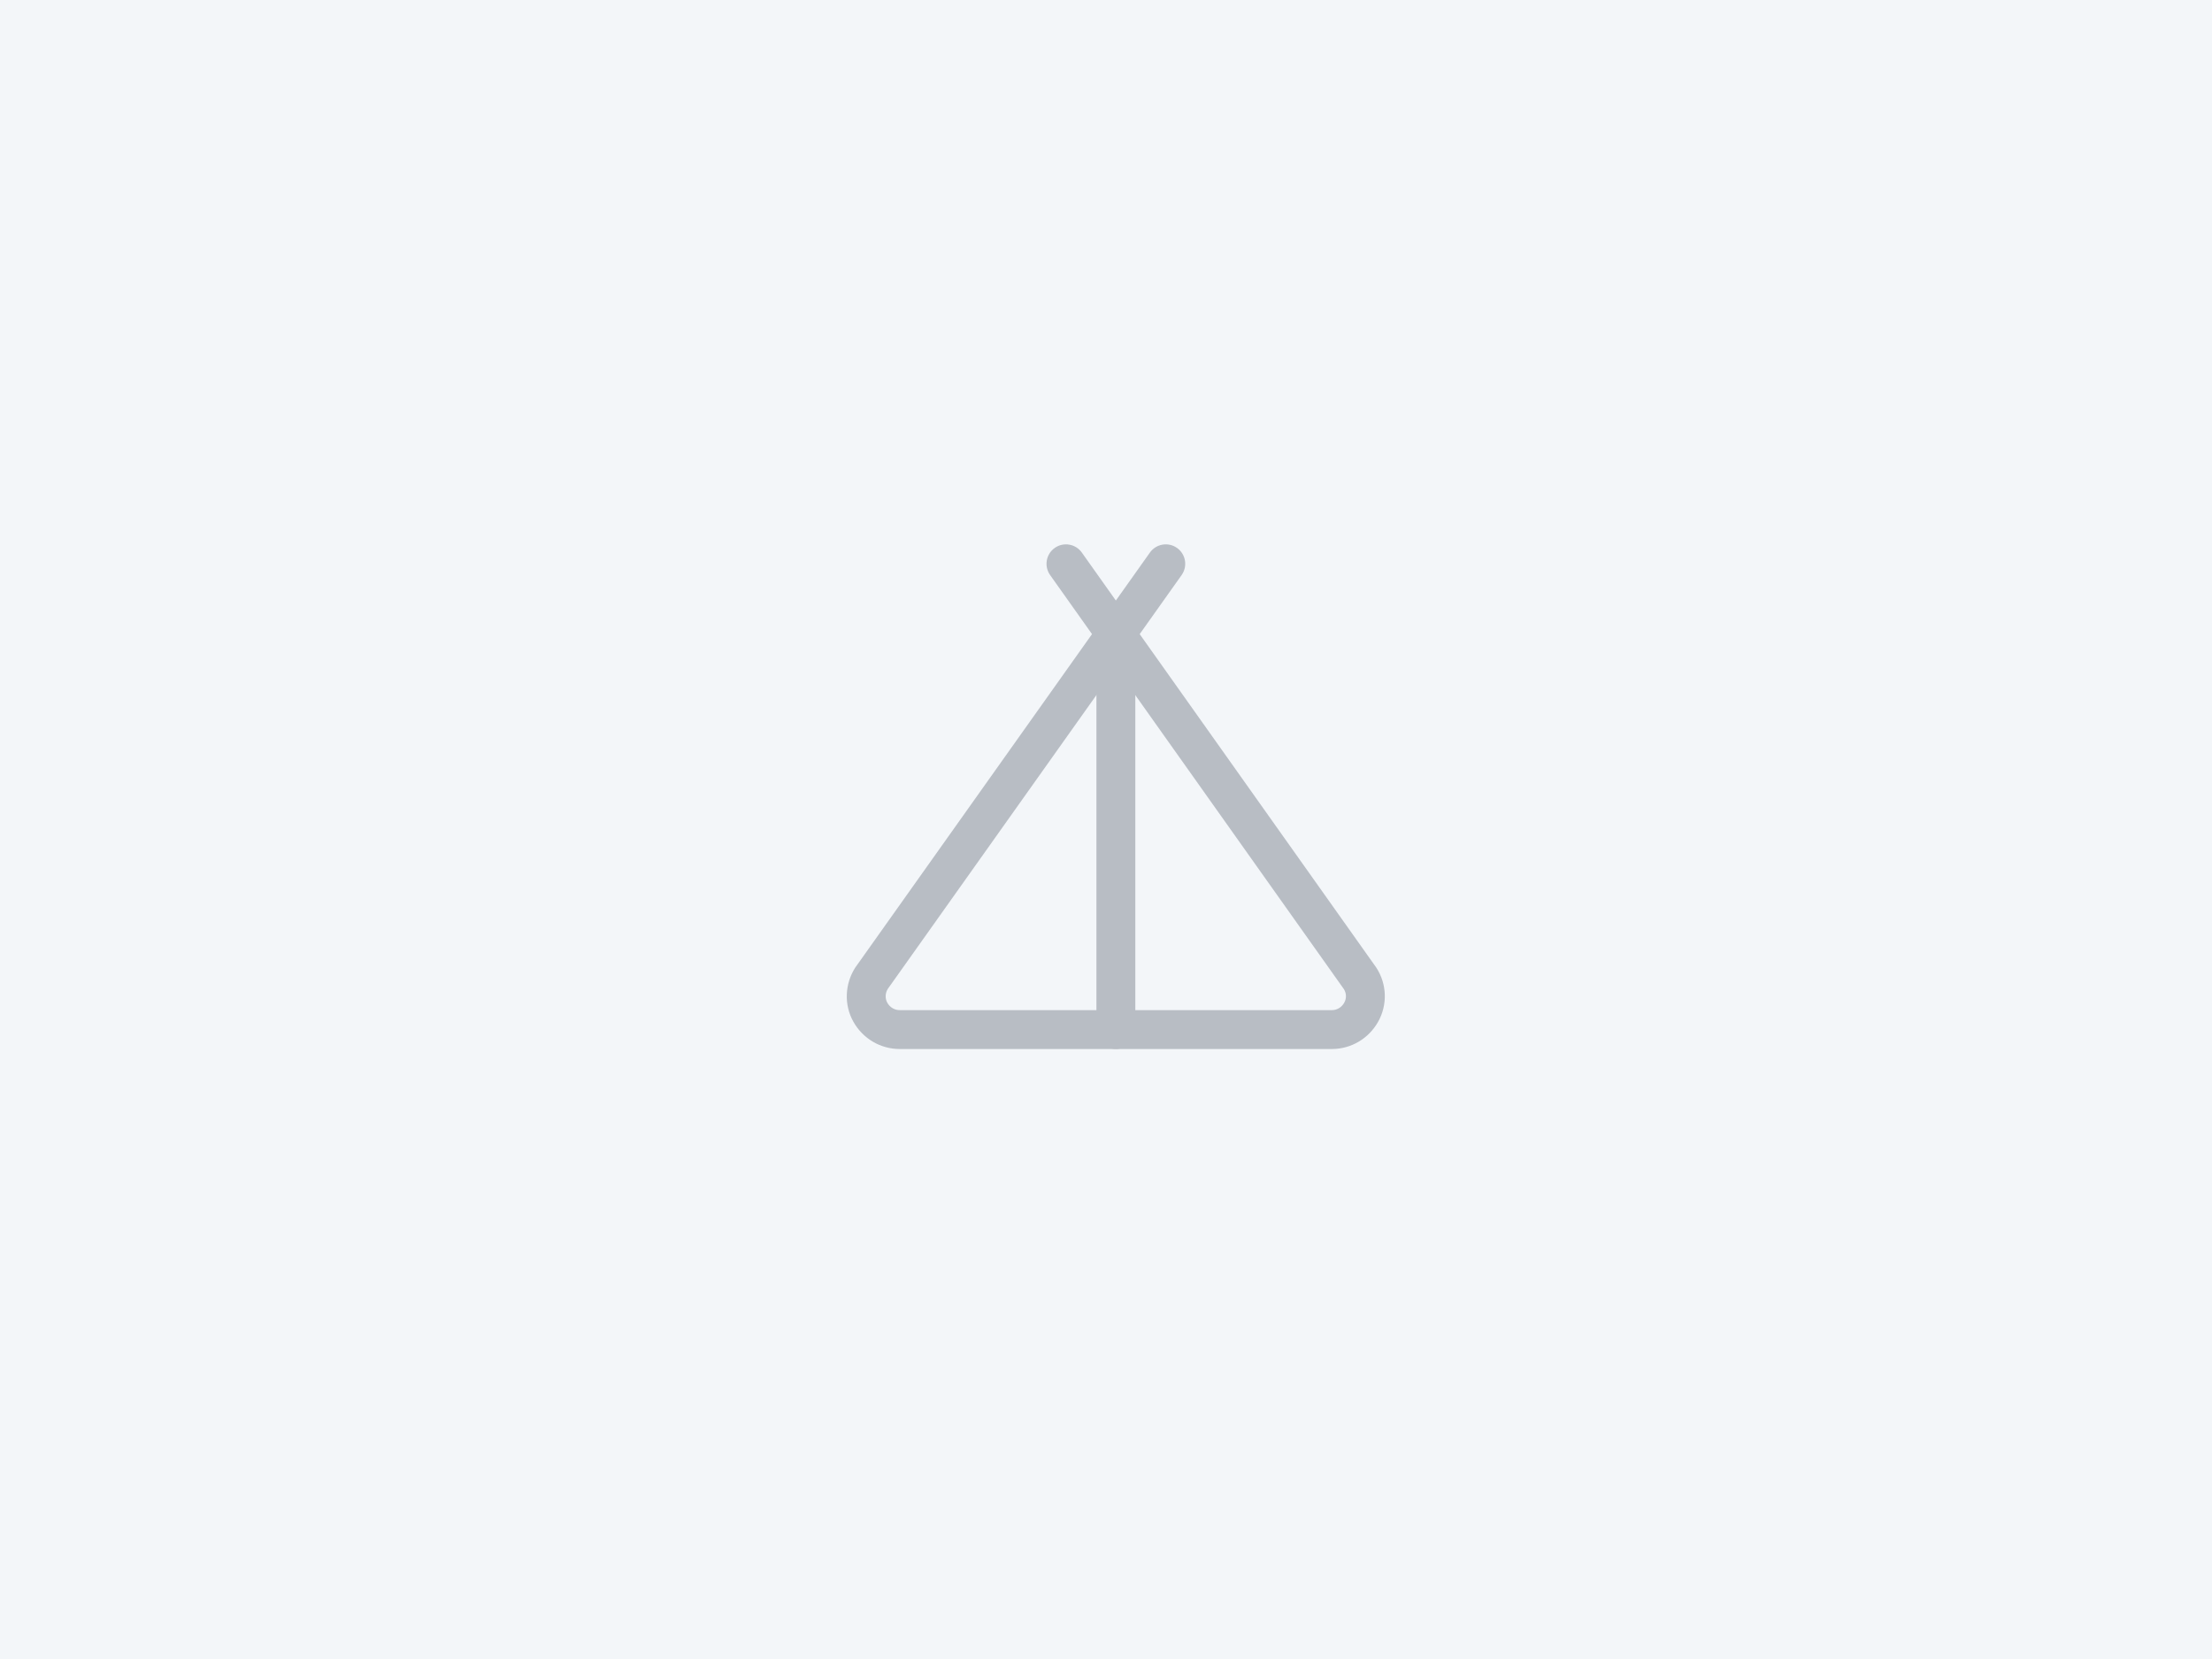<svg width="256" height="192" viewBox="0 0 256 192" fill="none" xmlns="http://www.w3.org/2000/svg">
<rect opacity="0.4" width="256" height="192" fill="#E2E8F0"/>
<g opacity="0.3">
<path fill-rule="evenodd" clip-rule="evenodd" d="M129.143 71.137C130.385 71.137 131.393 72.144 131.393 73.387V119.154C131.393 120.396 130.385 121.404 129.143 121.404C127.9 121.404 126.893 120.396 126.893 119.154V73.387C126.893 72.144 127.9 71.137 129.143 71.137Z" fill="#2D3748"/>
<path fill-rule="evenodd" clip-rule="evenodd" d="M122.065 63.415C123.079 62.696 124.483 62.935 125.202 63.948L129.141 69.5L133.083 63.947C133.803 62.934 135.207 62.696 136.221 63.415C137.234 64.135 137.472 65.539 136.753 66.553L131.9 73.388L159.239 111.922C159.256 111.946 159.272 111.97 159.288 111.995C160.516 113.877 160.597 116.291 159.493 118.254C158.412 120.176 156.39 121.404 154.144 121.404H104.116C101.869 121.404 99.847 120.176 98.767 118.254C97.647 116.264 97.792 113.866 98.953 112.024C98.975 111.989 98.998 111.955 99.022 111.922L126.381 73.387L121.532 66.552C120.813 65.538 121.052 64.134 122.065 63.415ZM129.14 77.275L102.734 114.466C102.431 114.977 102.429 115.587 102.689 116.048C102.994 116.591 103.539 116.904 104.116 116.904H154.144C154.721 116.904 155.265 116.591 155.571 116.048C155.847 115.558 155.832 114.957 155.537 114.482L129.14 77.275Z" fill="#2D3748"/>
</g>
</svg>
